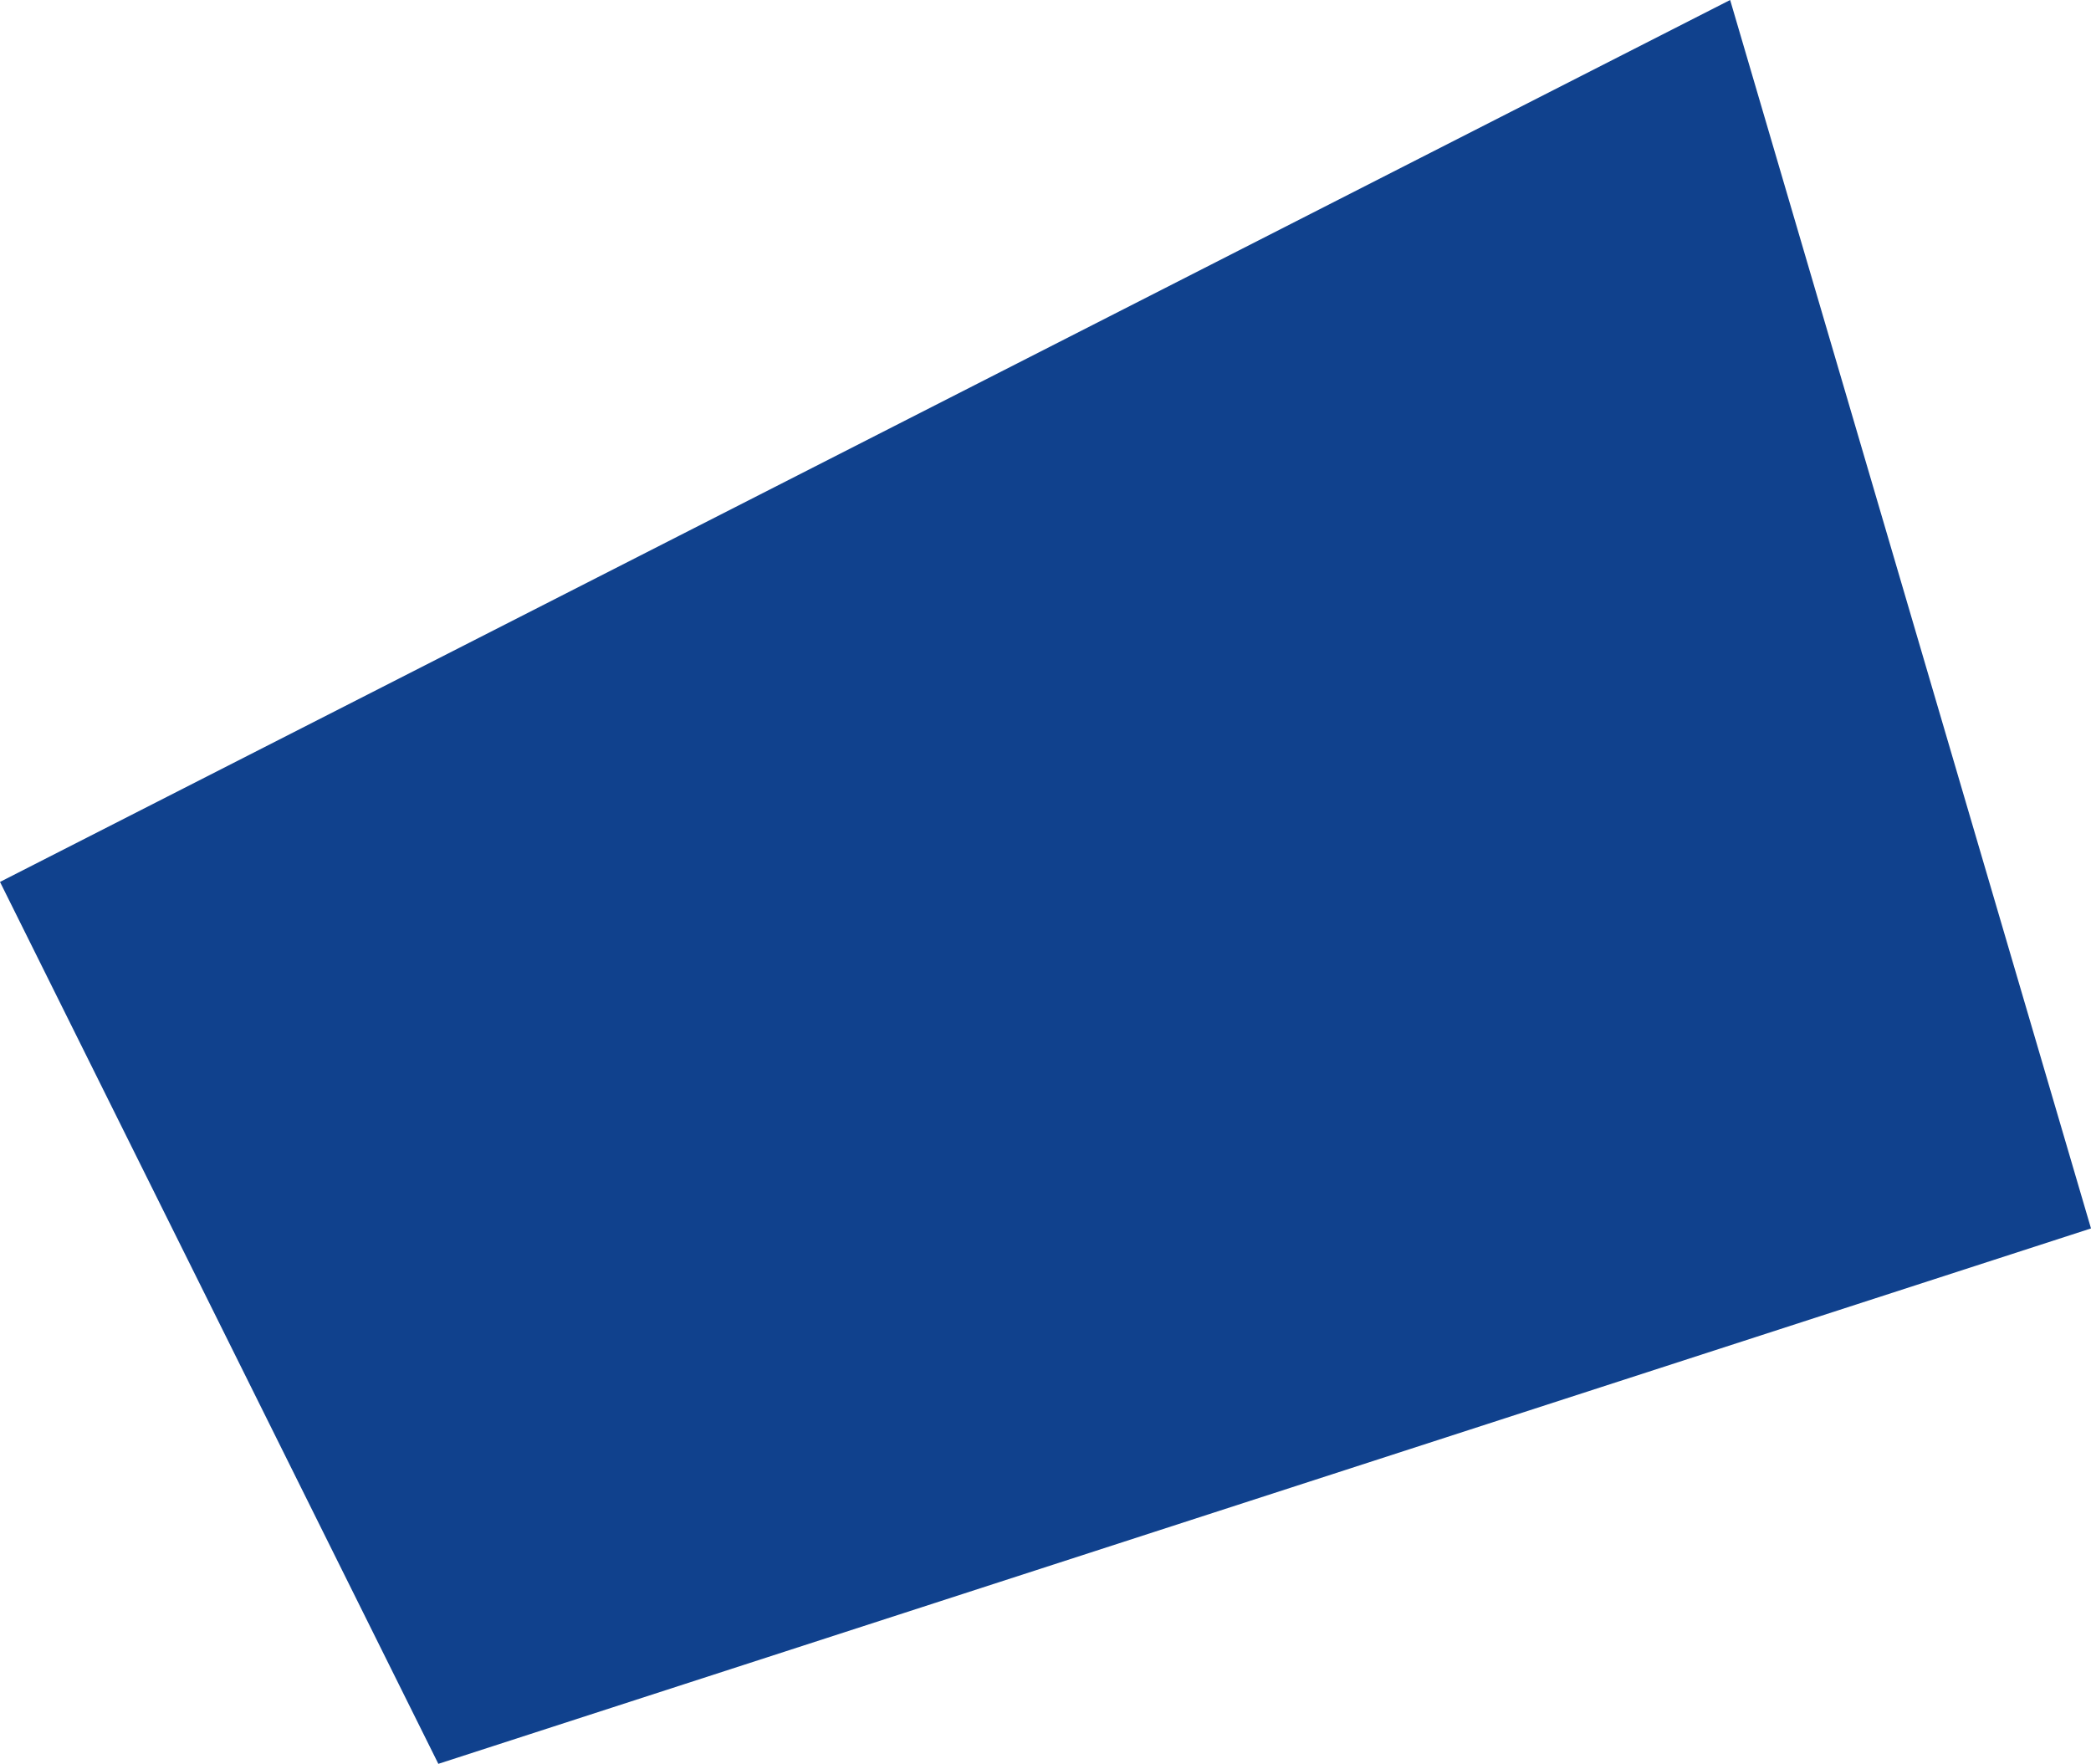 <?xml version="1.0" encoding="utf-8"?>
<!-- Generator: Adobe Illustrator 25.0.1, SVG Export Plug-In . SVG Version: 6.00 Build 0)  -->
<svg version="1.1" id="Calque_1" xmlns="http://www.w3.org/2000/svg" xmlns:xlink="http://www.w3.org/1999/xlink" x="0px" y="0px"
	 viewBox="0 0 801.4 676" style="enable-background:new 0 0 801.4 676;" xml:space="preserve">
<style type="text/css">
	.st0{fill:#10418D;}
</style>
<polygon class="st0" points="663.1,0 801.4,470.8 168,676 0,338 "/>
</svg>

